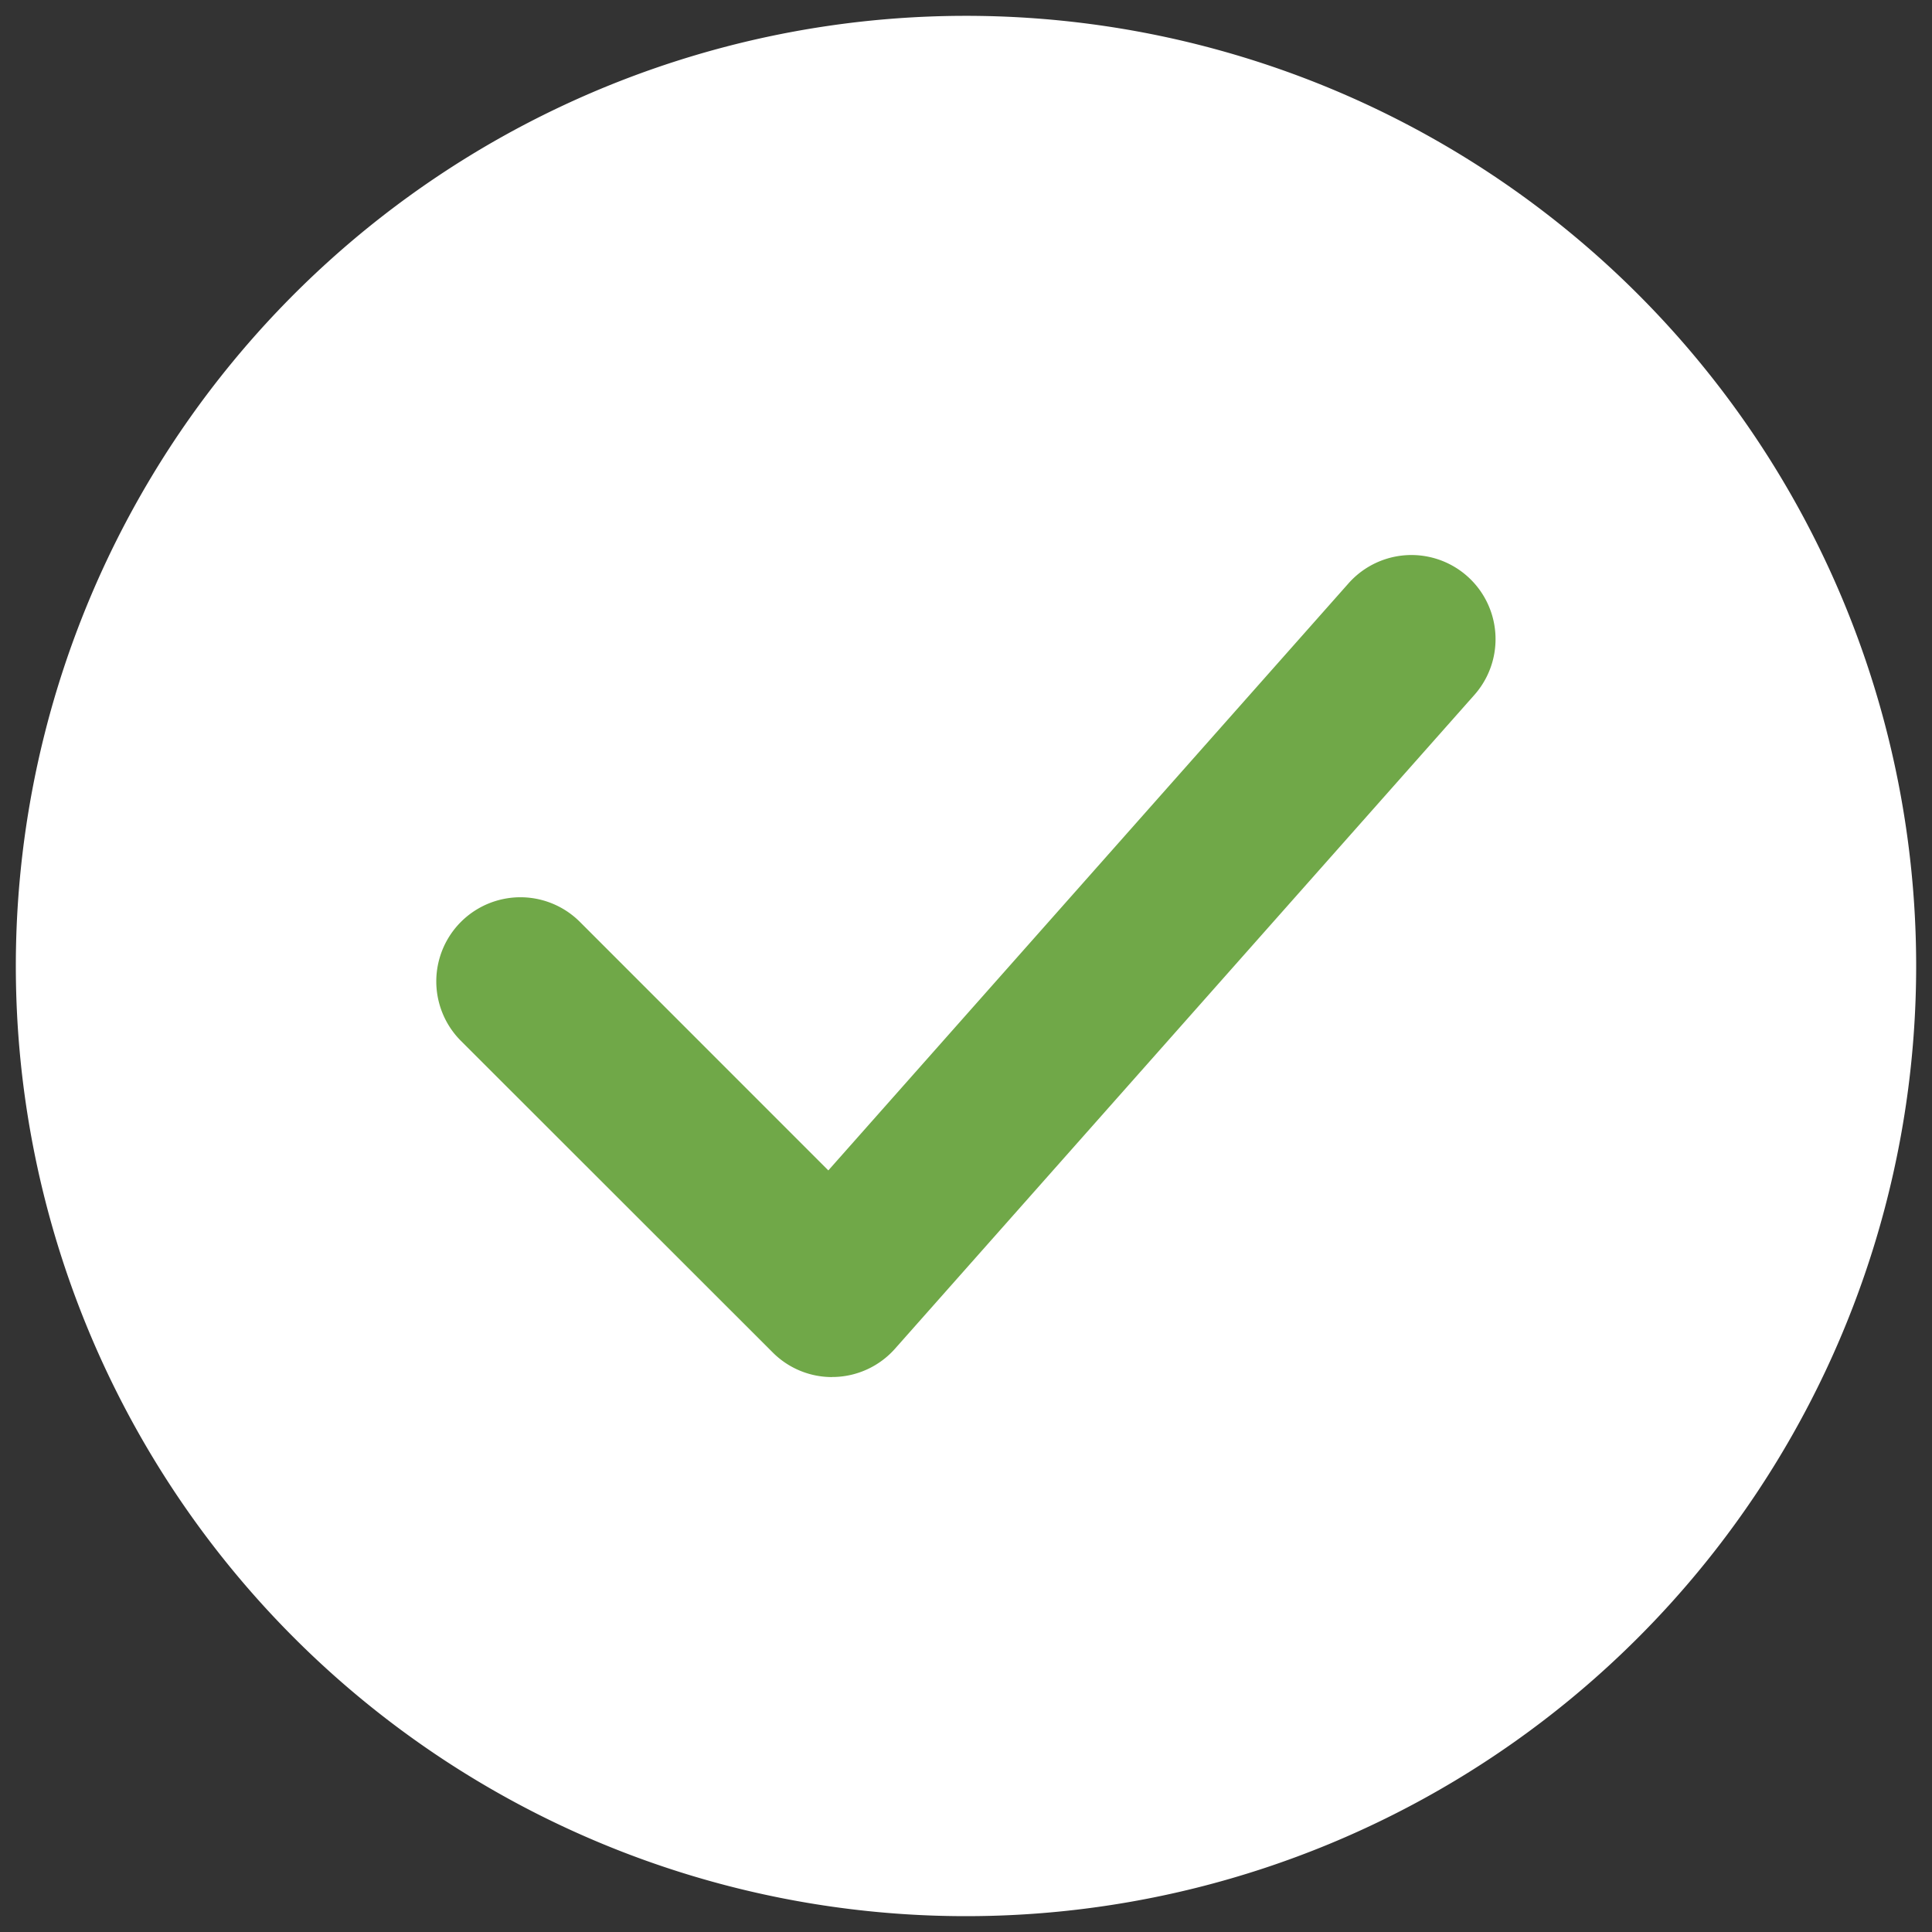 <?xml version="1.0" encoding="utf-8"?><svg xmlns="http://www.w3.org/2000/svg" width="61" height="61" viewBox="0 0 61 61">
  <rect x="0" y="0" width="61" height="61" fill="#333333" stroke="none"/>
  <g id="icon_large" transform="translate(-1146.999 -907)">
    <path id="Pfad_18376" data-name="Pfad 18376" d="M30,0A30,30,0,1,0,60,30,30,30,0,0,0,30,0" transform="translate(1147.499 907.5)" fill="#fff" stroke="rgba(0,0,0,0)" stroke-miterlimit="10" stroke-width="1"/>
    <path id="Pfad_18377" data-name="Pfad 18377" d="M16.826,31.559a2.643,2.643,0,0,1-1.876-.779L5.108,20.945a2.656,2.656,0,0,1,3.755-3.758l7.844,7.847L33.13,6.5a2.655,2.655,0,1,1,3.977,3.519L18.814,30.662a2.653,2.653,0,0,1-1.909.894l-.08,0" transform="translate(1156.445 918.92)" fill="#70a848" stroke="rgba(0,0,0,0)" stroke-miterlimit="10" stroke-width="1"/>
  </g>
</svg>
